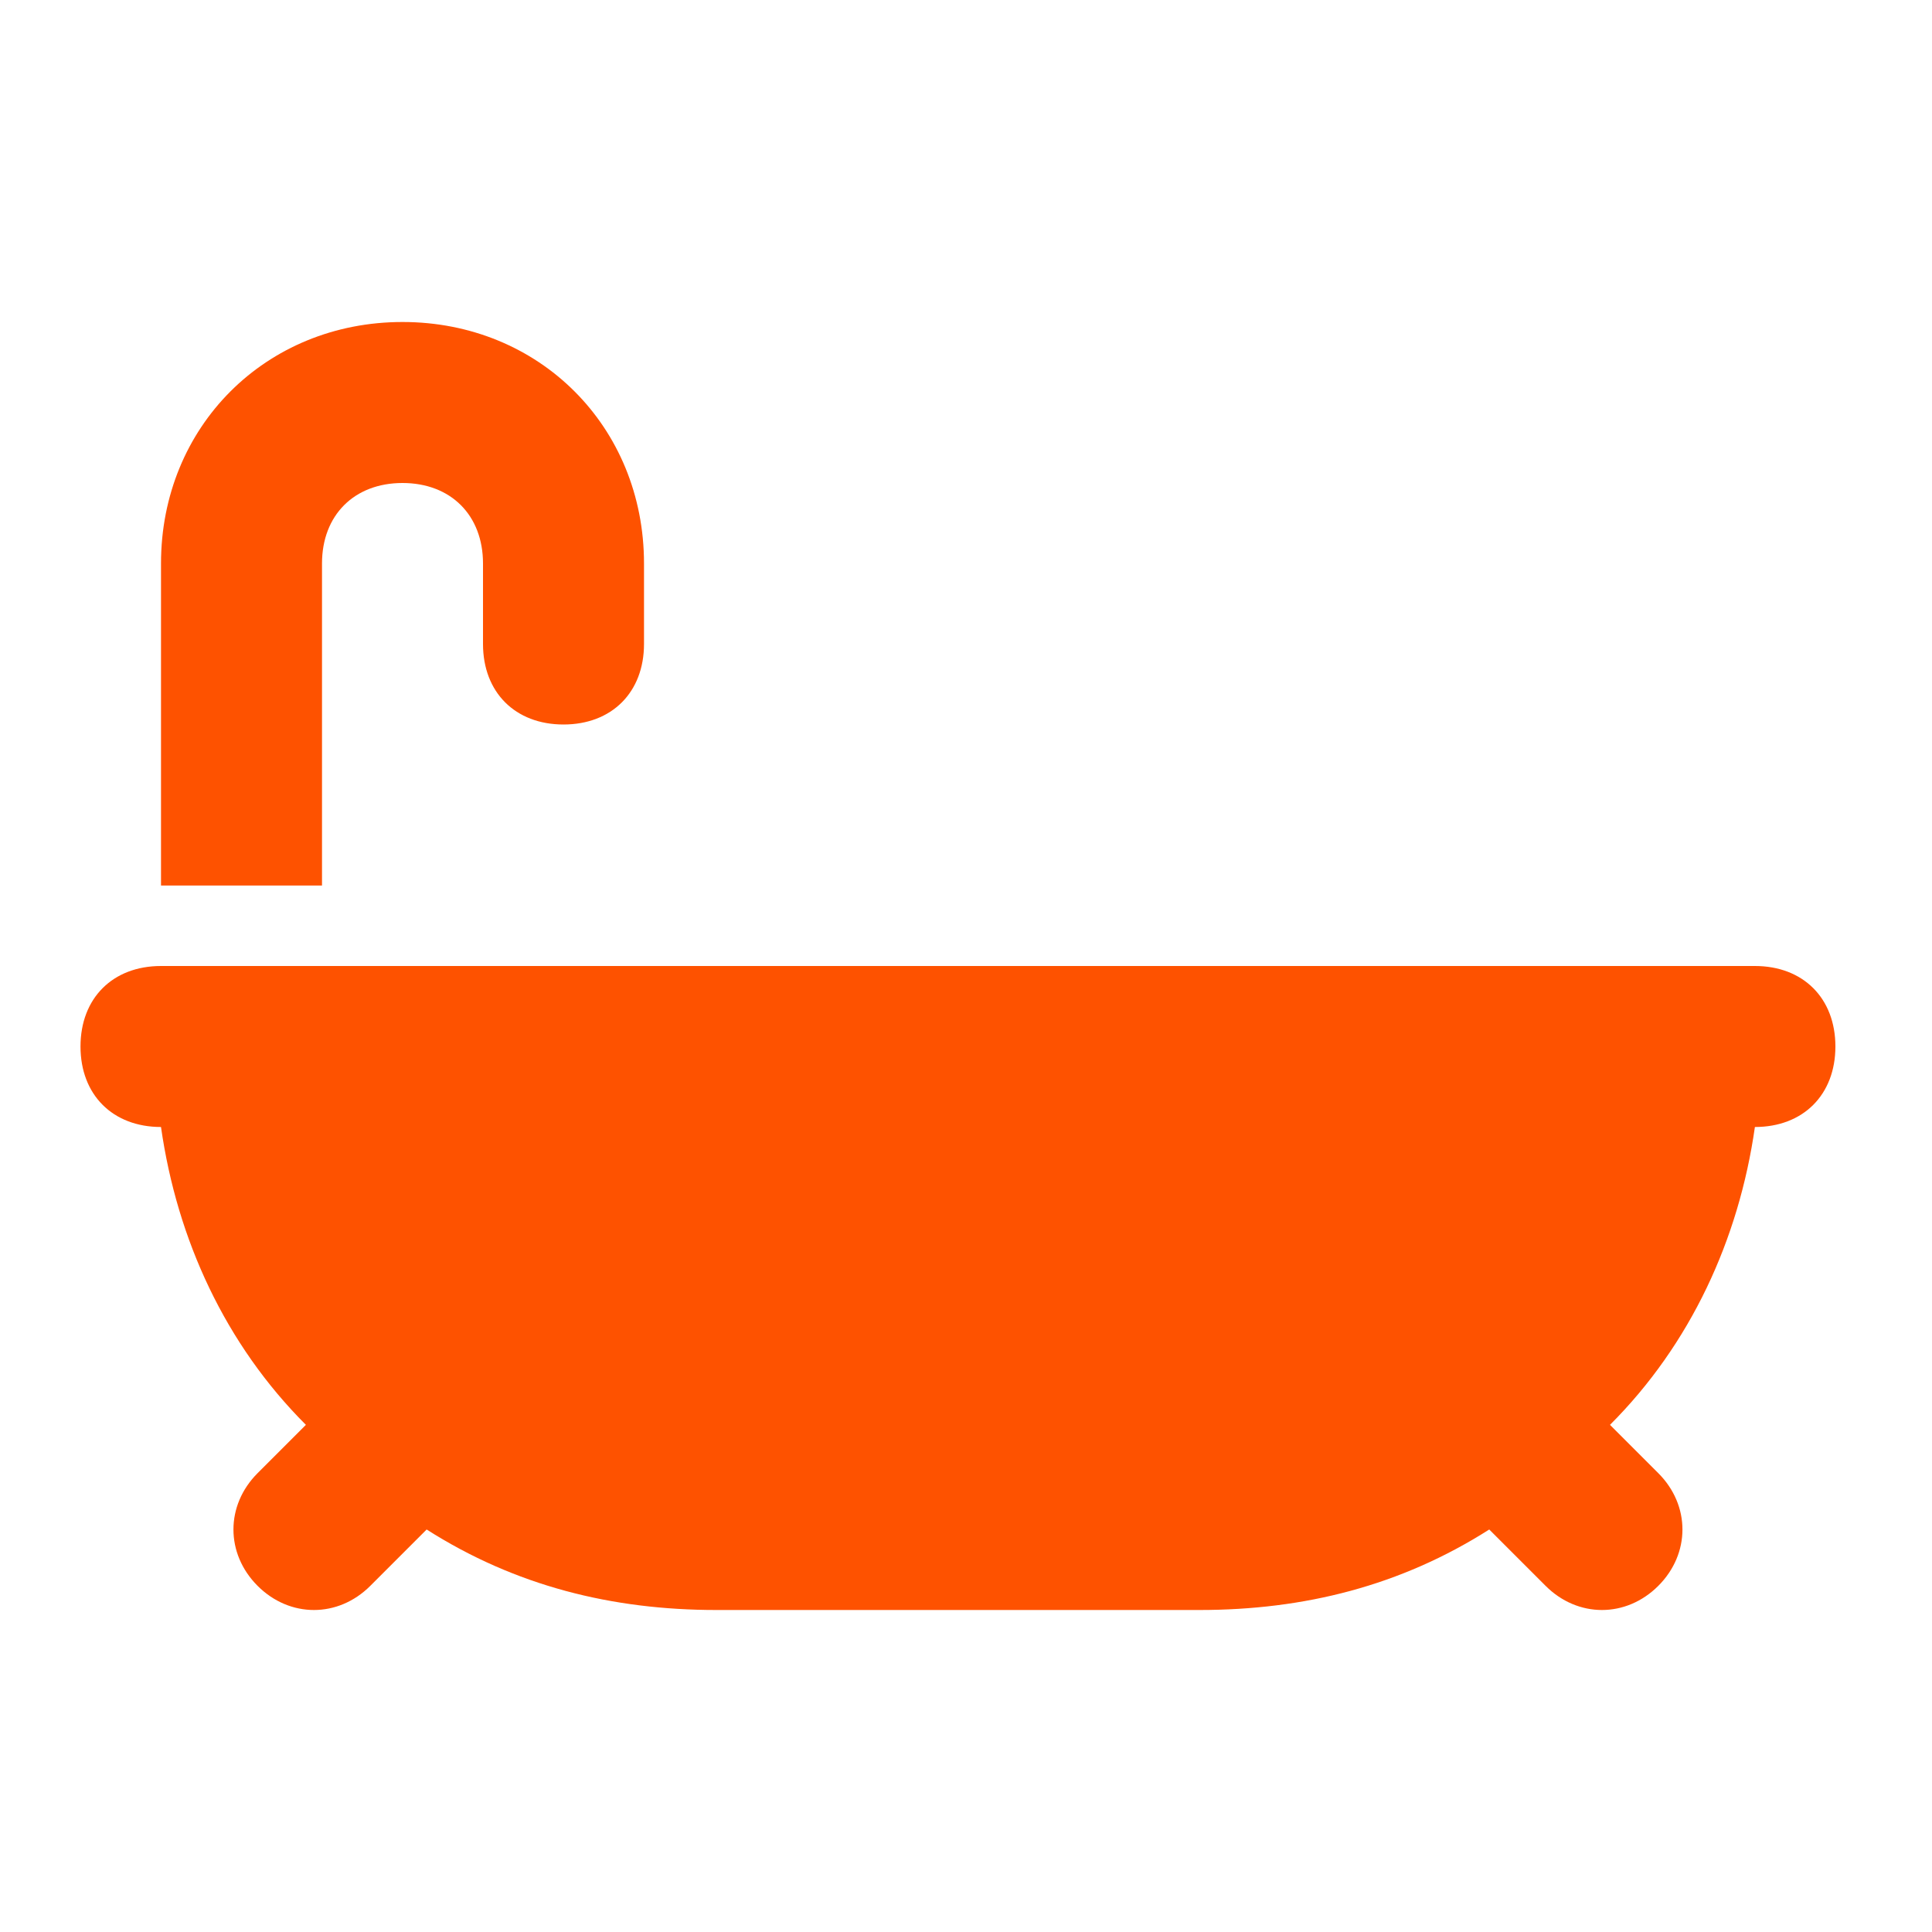 <?xml version="1.0" encoding="UTF-8"?>
<svg id="Layer_1" xmlns="http://www.w3.org/2000/svg" version="1.1" viewBox="0 0 24 24">
  <!-- Generator: Adobe Illustrator 29.1.0, SVG Export Plug-In . SVG Version: 2.1.0 Build 142)  -->
  <defs>
    <style>
      .st0 {
        fill: #fe5200;
      }
    </style>
  </defs>
  <g id="bathtub">
    <path class="st0" d="M4,7c0-.6.4-1,1-1s1,.4,1,1v1c0,.6.4,1,1,1s1-.4,1-1v-1c0-1.7-1.3-3-3-3s-3,1.3-3,3v4h2v-4Z"/>
    <path class="st0" d="M22,12H2c-.6,0-1,.4-1,1s.4,1,1,1h0c.2,1.4.8,2.7,1.8,3.7l-.6.6c-.4.4-.4,1,0,1.4s1,.4,1.4,0l.7-.7c1.1.7,2.3,1,3.6,1h6c1.3,0,2.5-.3,3.6-1l.7.7c.4.4,1,.4,1.4,0s.4-1,0-1.4l-.6-.6c1-1,1.6-2.3,1.8-3.7h0c.6,0,1-.4,1-1s-.4-1-1-1Z"/>
  </g>
</svg>